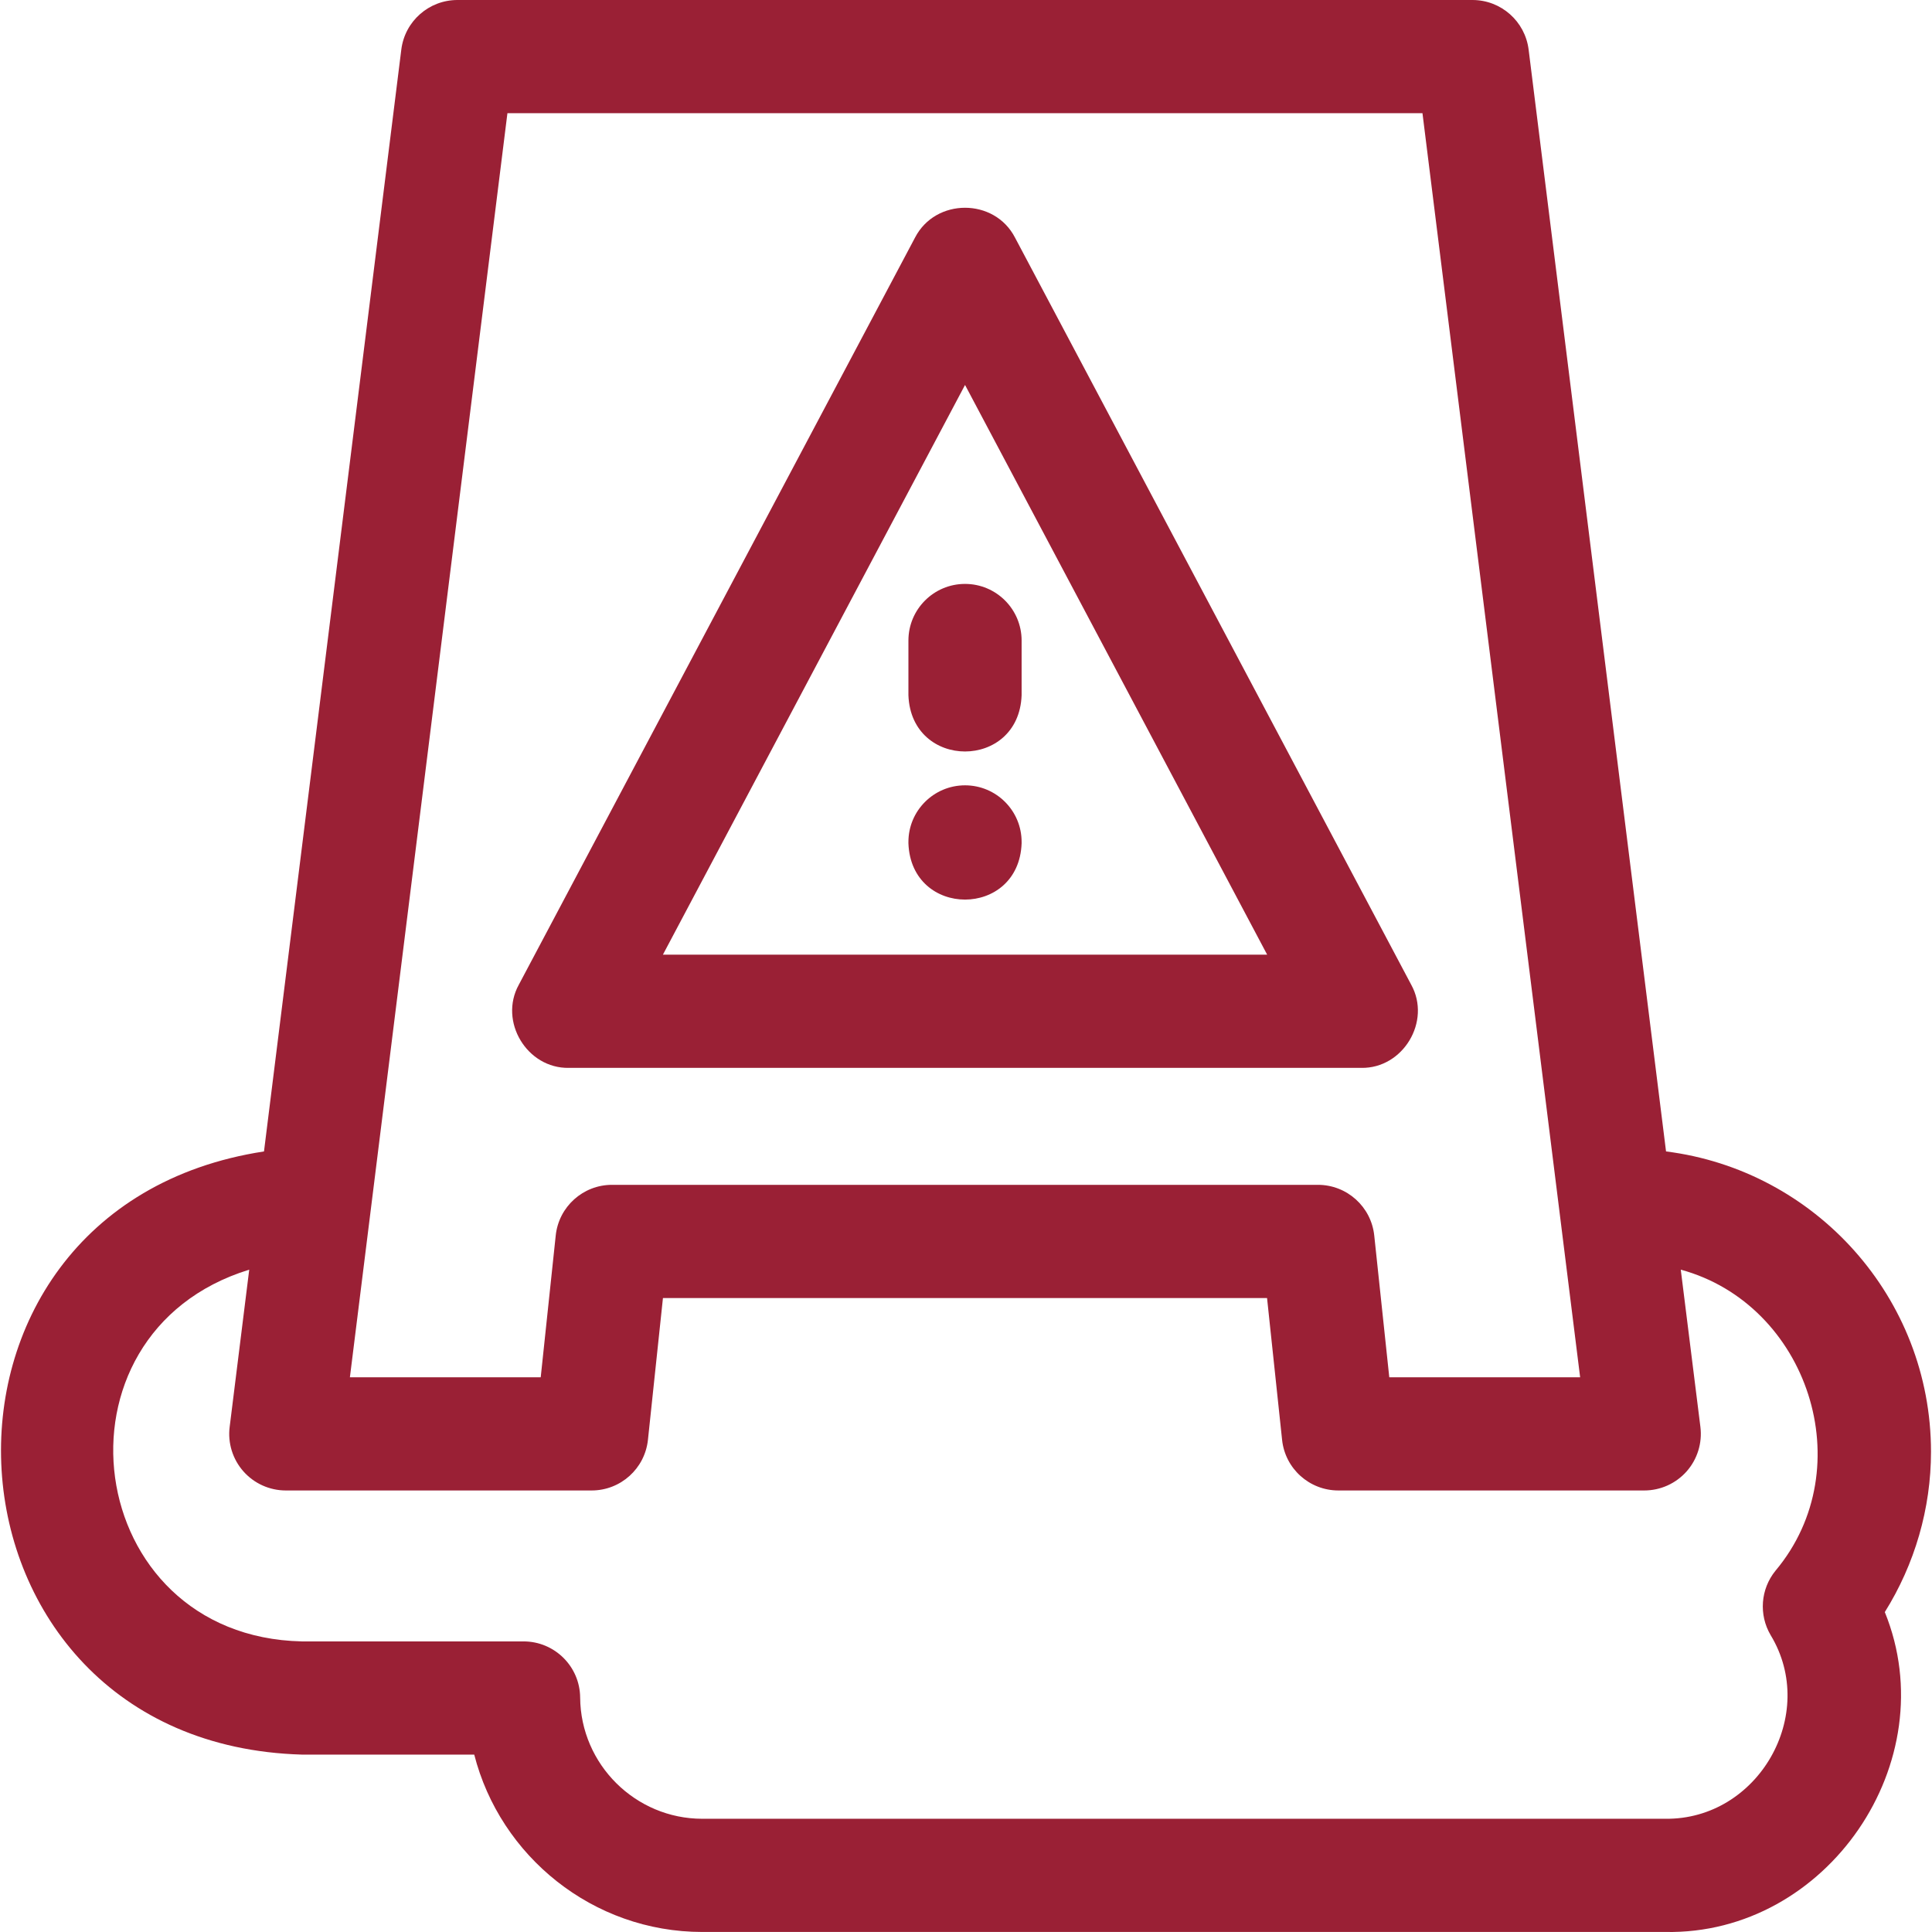 <svg width="56" height="56" viewBox="0 0 56 56" fill="none" xmlns="http://www.w3.org/2000/svg">
<g clip-path="url(#clip0_77_494)">
<path d="M55.971 42.081C55.971 37.613 52.614 33.917 48.291 33.375L44.308 1.438C44.205 0.616 43.507 0 42.68 0H13.259C12.432 0 11.734 0.616 11.632 1.438L7.652 33.375C-3.128 35.027 -2.215 50.54 8.749 50.858H13.746C14.499 53.806 17.185 55.999 20.356 55.999H48.268C52.959 56.089 56.397 51.063 54.632 46.727C55.501 45.338 55.971 43.723 55.971 42.081ZM14.708 3.281H41.231L45.801 39.921H40.269L39.833 35.81C39.744 34.976 39.04 34.343 38.201 34.343H17.739C16.9 34.343 16.196 34.977 16.108 35.812C15.963 37.181 15.819 38.551 15.673 39.921H10.142L14.708 3.281ZM51.323 47.395C52.717 49.698 50.957 52.752 48.268 52.718H20.356C18.419 52.718 16.831 51.142 16.816 49.205C16.809 48.304 16.077 47.577 15.175 47.577H8.749C2.371 47.438 1.201 38.656 7.224 36.802L6.657 41.359C6.598 41.825 6.743 42.295 7.055 42.648C7.366 43 7.814 43.202 8.285 43.202H17.149C17.988 43.202 18.692 42.569 18.781 41.734C18.926 40.364 19.071 38.994 19.216 37.624H36.726L37.162 41.735C37.25 42.569 37.954 43.202 38.793 43.202H47.659C48.129 43.202 48.577 43 48.889 42.648C49.2 42.295 49.345 41.825 49.287 41.359L48.718 36.802C52.395 37.8 53.976 42.534 51.462 45.53C51.031 46.061 50.975 46.805 51.323 47.395Z" fill="#9A2035"/>
<path d="M16.488 30.953H39.456C40.669 30.974 41.492 29.605 40.905 28.543L29.421 6.888C28.826 5.733 27.117 5.734 26.522 6.888L15.038 28.543C14.451 29.606 15.274 30.974 16.488 30.953ZM27.972 11.158L36.729 27.671H19.215L27.972 11.158Z" fill="#9A2035"/>
<path d="M27.972 16.925C27.066 16.925 26.331 17.66 26.331 18.566V20.152C26.412 22.326 29.532 22.325 29.612 20.152V18.566C29.612 17.66 28.878 16.925 27.972 16.925Z" fill="#9A2035"/>
<path d="M27.972 22.763C27.066 22.763 26.331 23.498 26.331 24.404V24.445C26.412 26.619 29.532 26.618 29.612 24.445V24.404C29.612 23.498 28.878 22.763 27.972 22.763Z" fill="#9A2035"/>
</g>
<defs>
<clipPath id="clip0_77_494">
<rect width="56" height="56" fill="white"/>
</clipPath>
</defs>
</svg>
